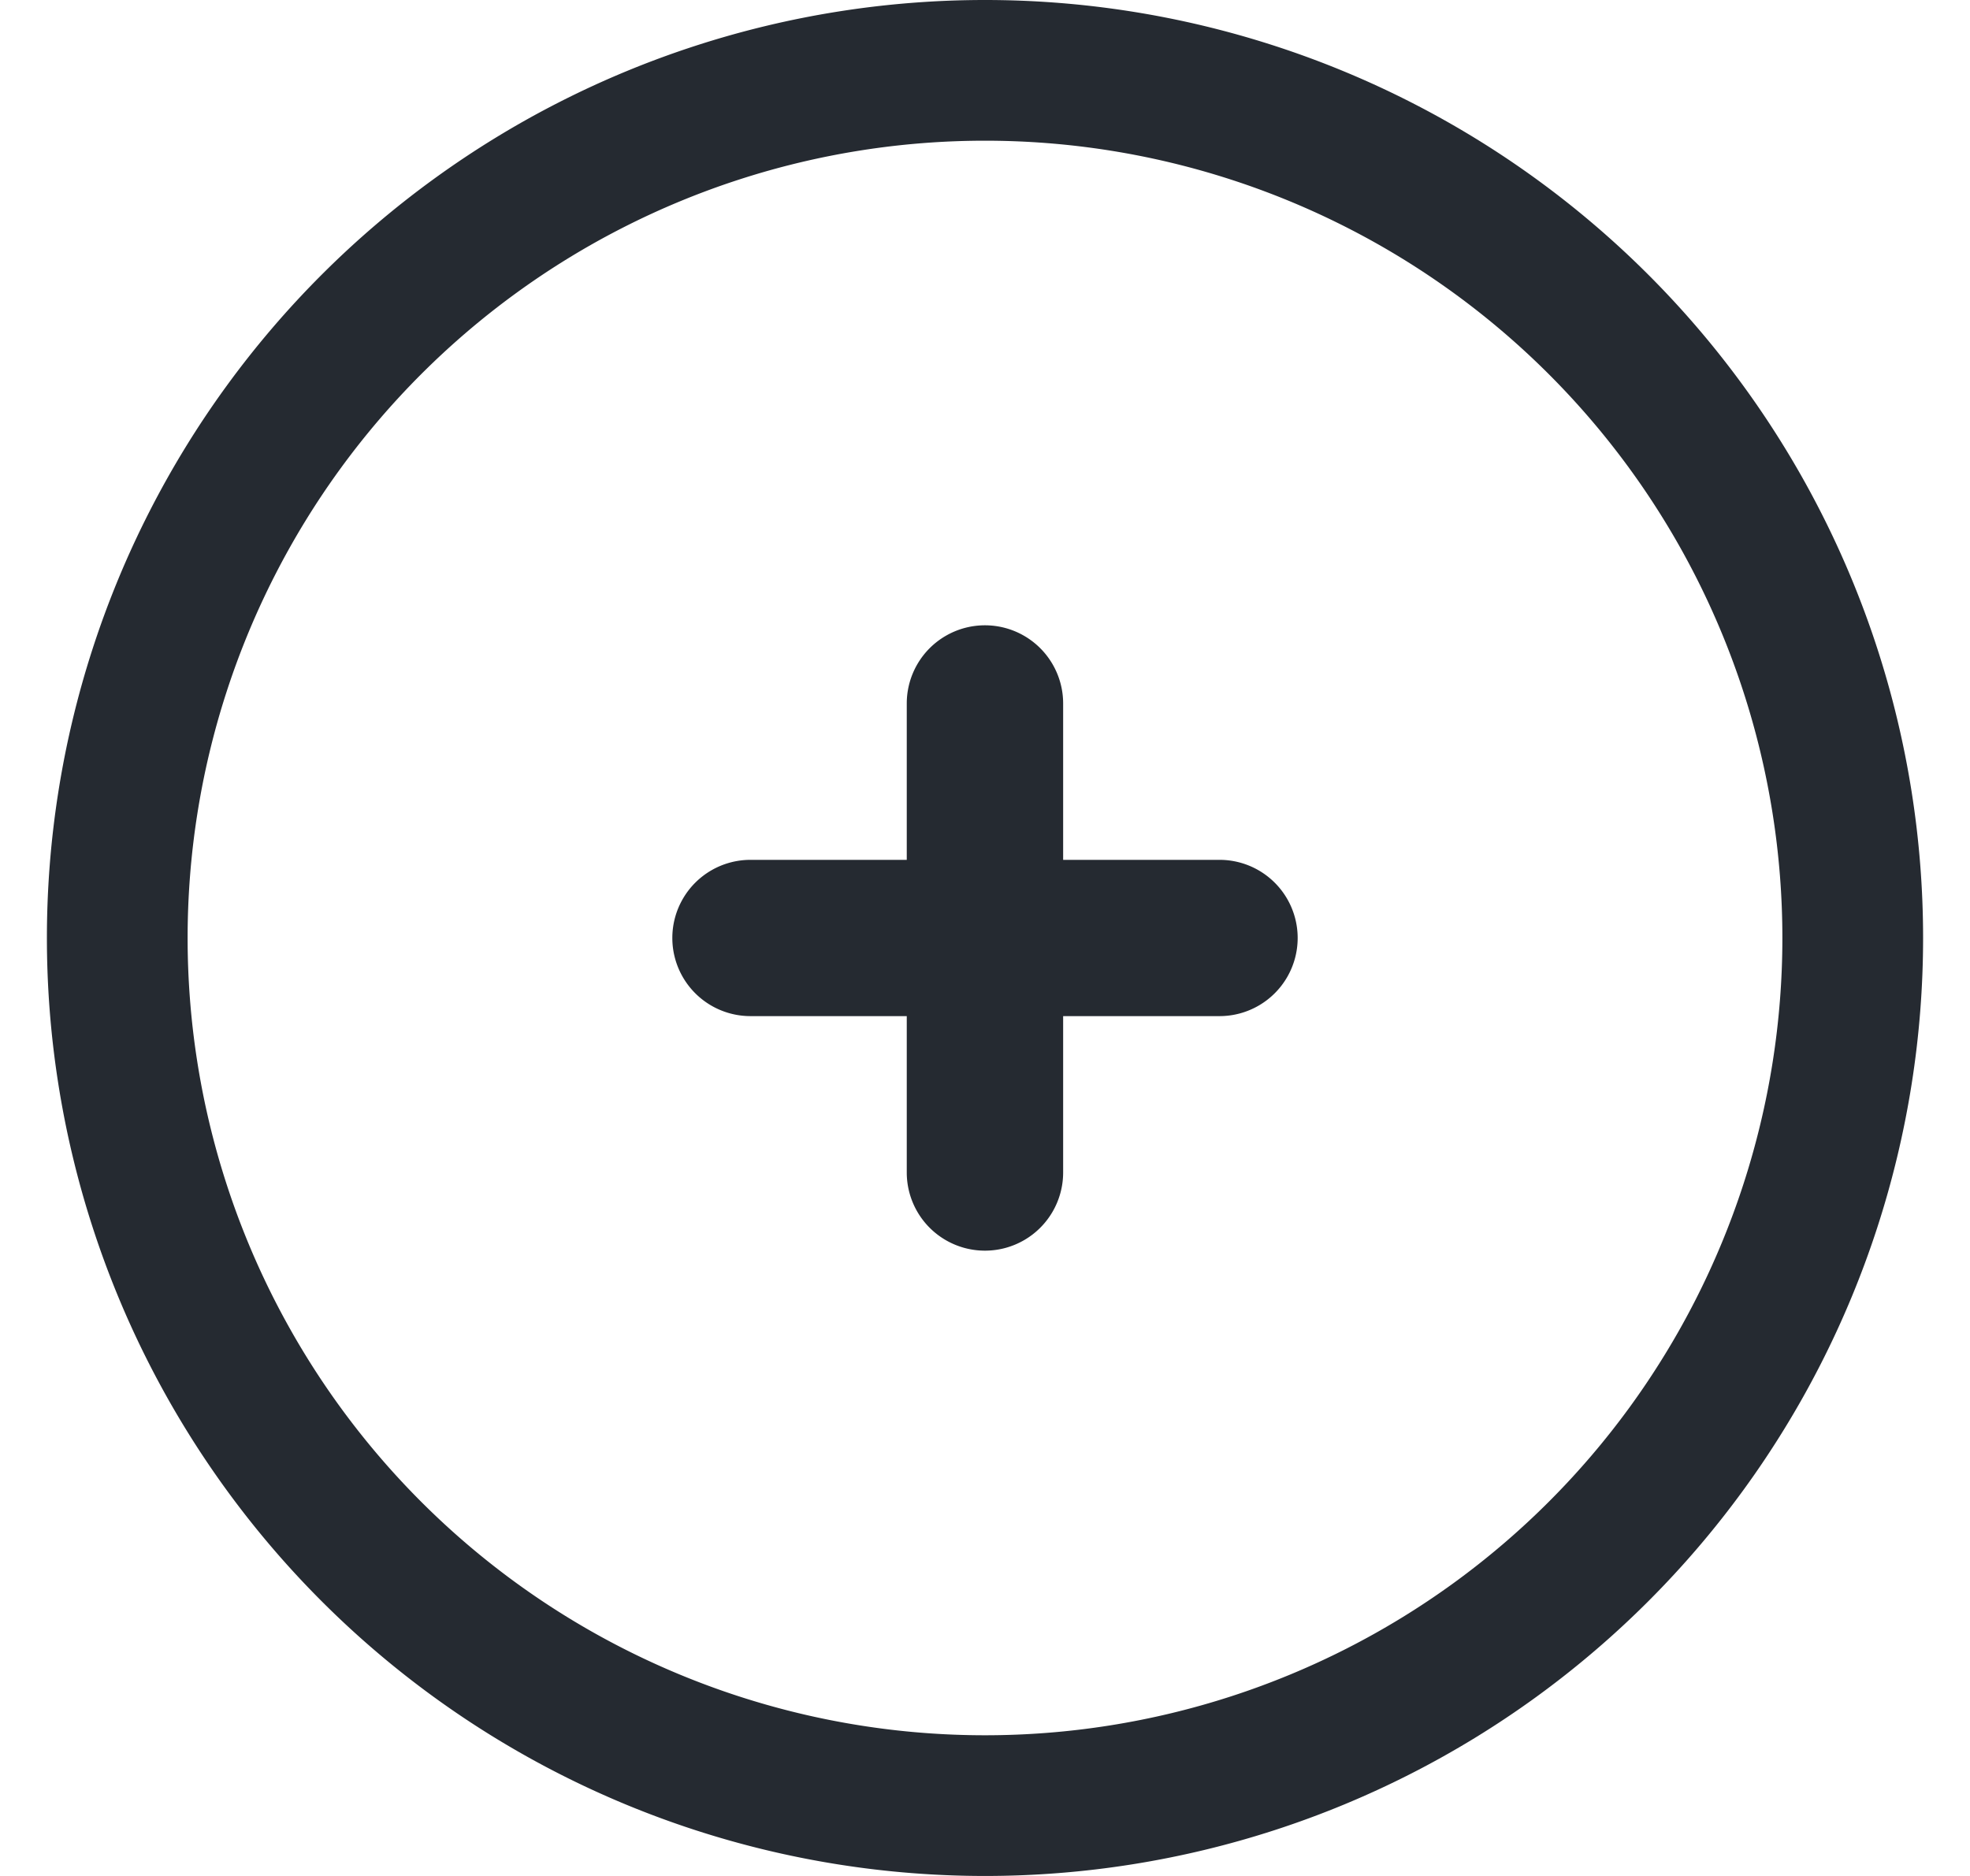 <svg width="21" height="20" viewBox="0 0 21 20" fill="none" xmlns="http://www.w3.org/2000/svg"><path d="M10.5 19.25a9.25 9.25 0 1 0 0-18.5 9.25 9.25 0 0 0 0 18.5Z" stroke="#252A31" stroke-width="1.5"/><path d="M13 9.167H8a.833.833 0 1 0 0 1.666h5a.833.833 0 1 0 0-1.666" fill="#252A31"/><path d="M11.333 12.5v-5a.833.833 0 1 0-1.667 0v5a.833.833 0 0 0 1.667 0" fill="#252A31"/></svg>